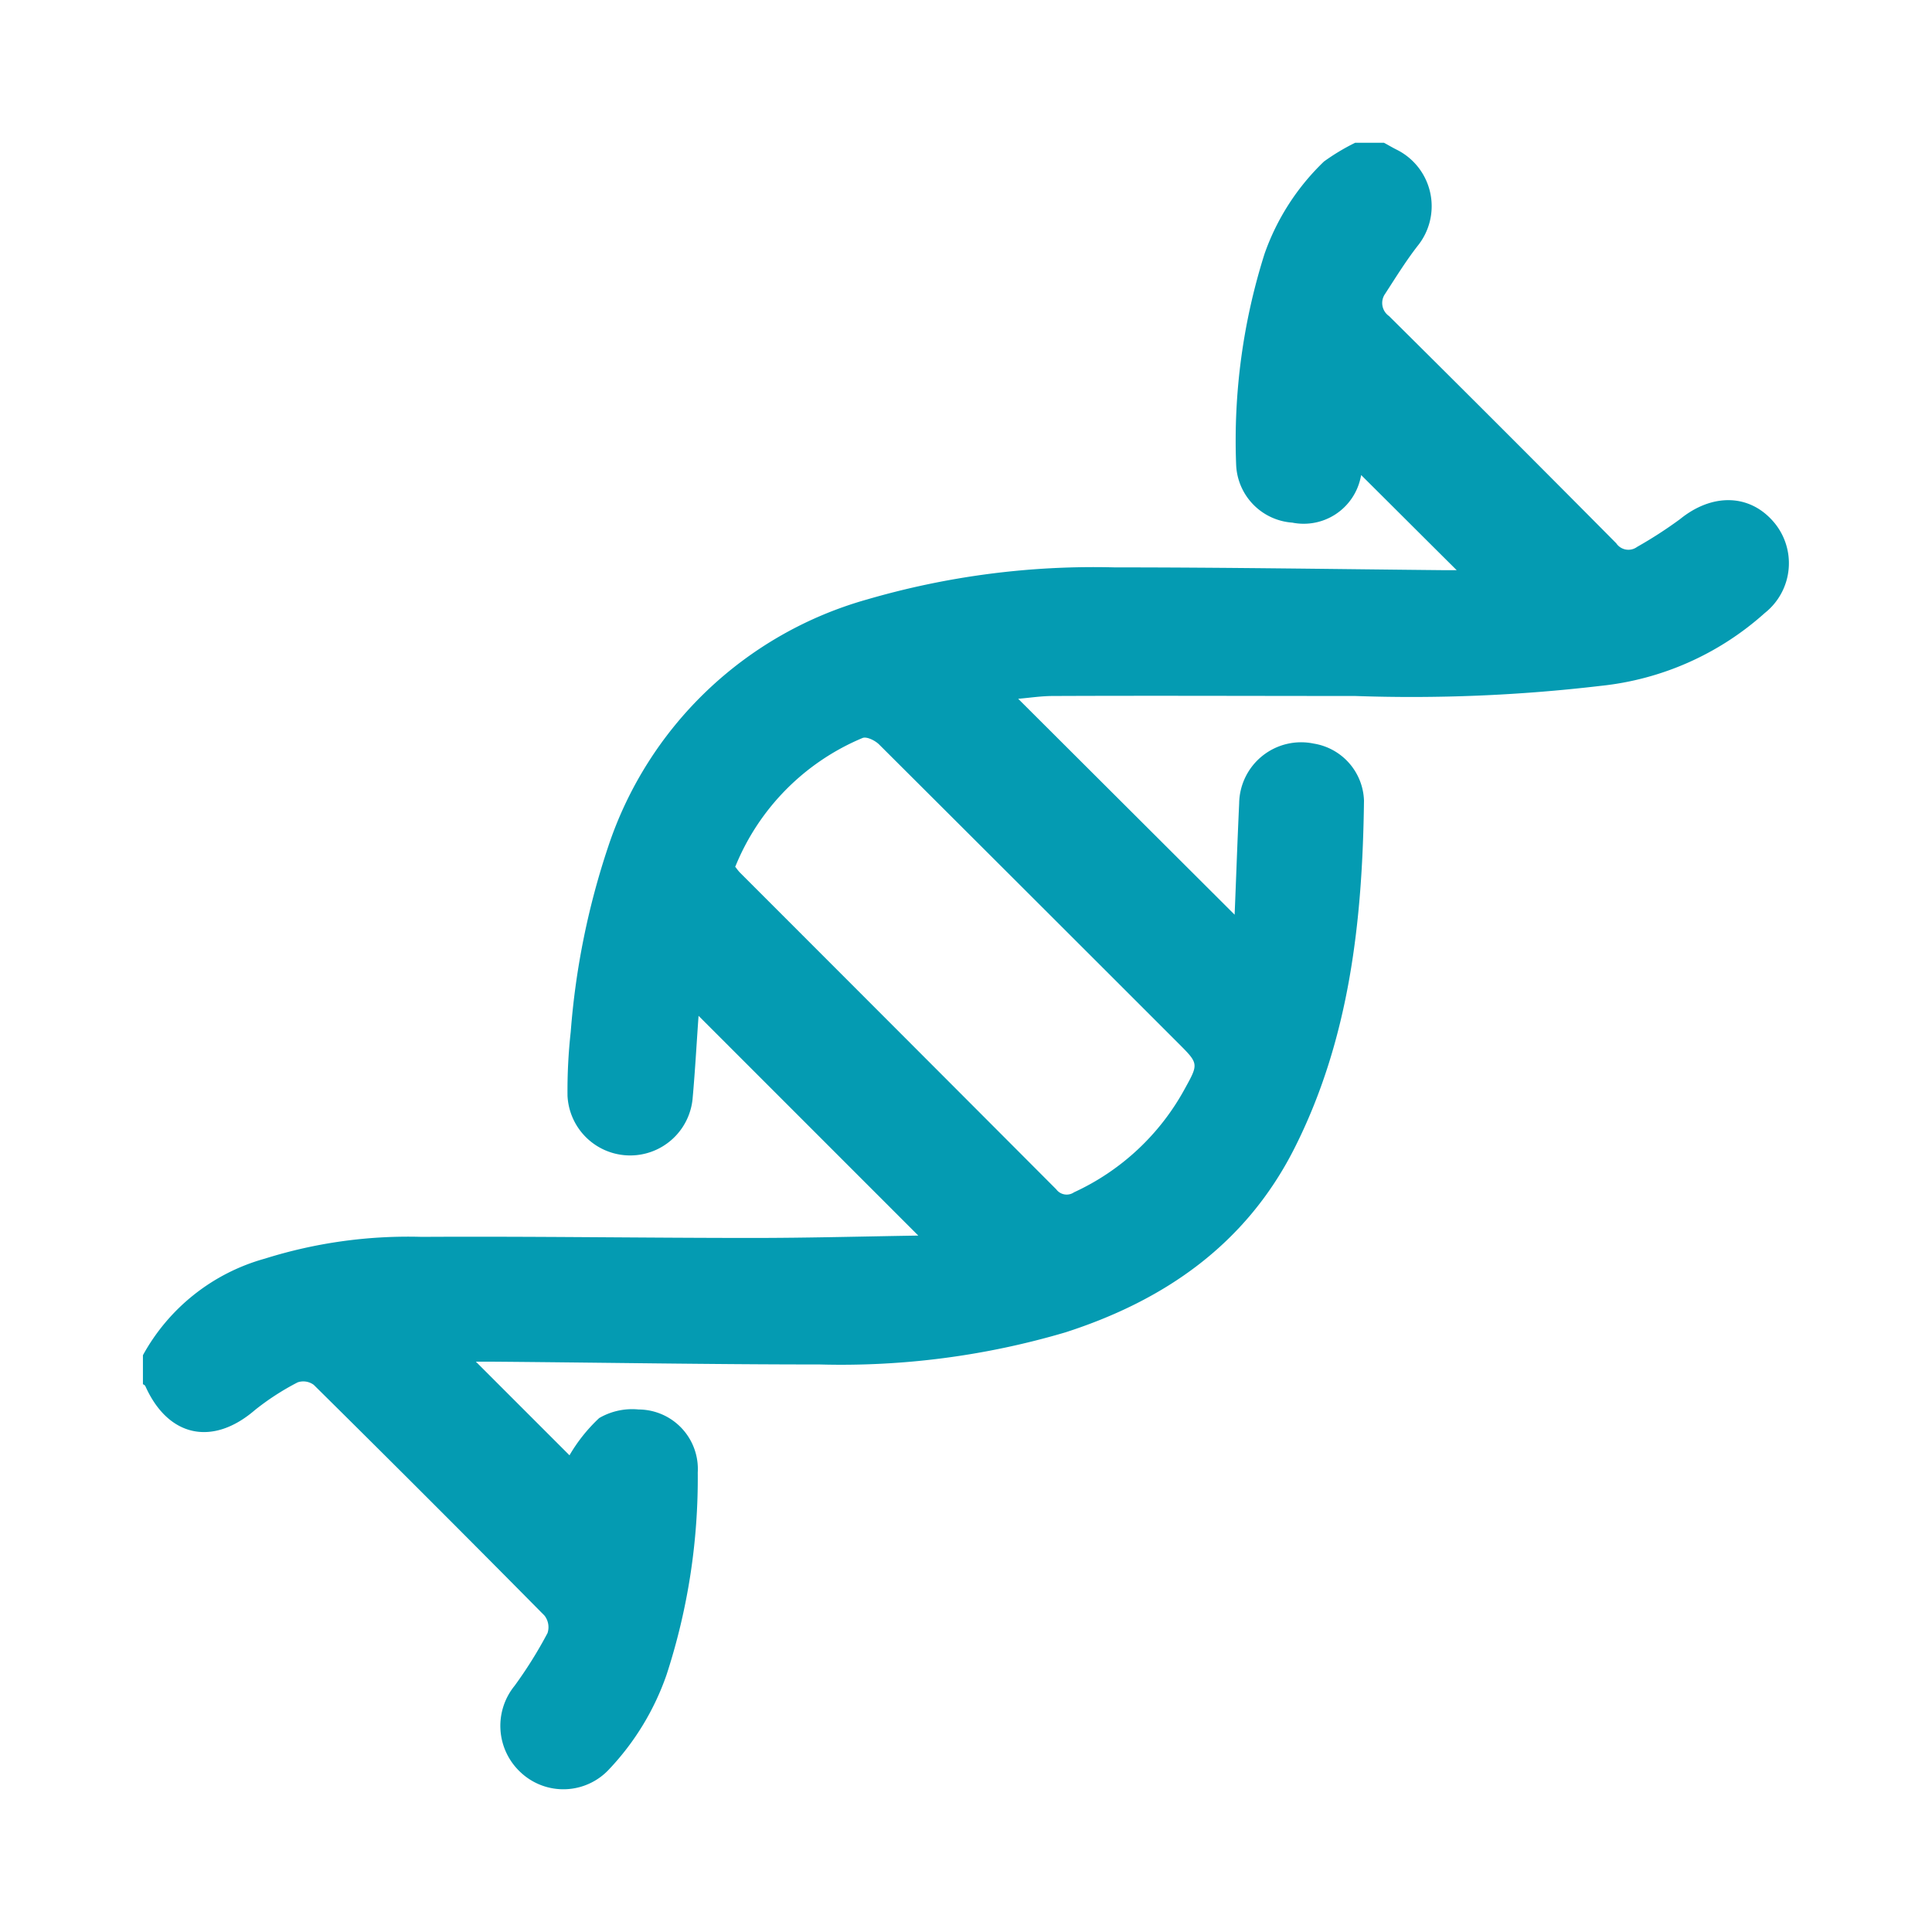 <svg xmlns="http://www.w3.org/2000/svg" xmlns:xlink="http://www.w3.org/1999/xlink" width="90" height="90" viewBox="0 0 90 90">
  <defs>
    <clipPath id="clip-path">
      <circle id="Ellipse_1" data-name="Ellipse 1" cx="45" cy="45" r="45" transform="translate(103 50)" fill="#049bb2"/>
    </clipPath>
  </defs>
  <g id="item_icon_02" transform="translate(-103 -50)" clip-path="url(#clip-path)">
    <g id="_圖層_1-2" transform="translate(103.009 50)">
      <path id="Path_2211" data-name="Path 2211" d="M0,56.48a9.32,9.32,0,0,1,5.684-4.5,22.258,22.258,0,0,1,7.308-1.013c5.143-.03,10.275.05,15.418.05,2.566,0,5.123-.07,7.709-.11L25.884,40.67c-.09,1.233-.16,2.566-.281,3.89a2.922,2.922,0,0,1-5.824-.16,24.845,24.845,0,0,1,.15-2.987,35.686,35.686,0,0,1,1.744-8.621,17.778,17.778,0,0,1,12.06-11.518,37.689,37.689,0,0,1,11.528-1.494c5.113,0,10.225.08,15.348.13H61.2c-1.464-1.454-2.977-2.967-4.5-4.481.03-.06.07-.12.1-.19-.03.13-.05.261-.08.381a2.709,2.709,0,0,1-3.178,2.075,2.816,2.816,0,0,1-2.616-2.707,28.821,28.821,0,0,1,1.323-9.814,11,11,0,0,1,2.767-4.3A9.966,9.966,0,0,1,56.47,0h1.343c.19.1.371.211.571.311a2.942,2.942,0,0,1,.982,4.511c-.541.7-1.013,1.464-1.5,2.215a.74.74,0,0,0,.18,1.033q5.323,5.278,10.586,10.586a.683.683,0,0,0,.972.17,20.083,20.083,0,0,0,2-1.293c1.454-1.183,3.158-1.193,4.291.05a2.957,2.957,0,0,1-.341,4.321A13.531,13.531,0,0,1,67.9,25.3a75.068,75.068,0,0,1-11.428.471c-4.692,0-9.383-.02-14.075,0-.561,0-1.123.09-1.624.13L50.856,35.959c.07-1.7.13-3.449.211-5.183a2.886,2.886,0,0,1,3.479-2.787,2.783,2.783,0,0,1,2.336,2.657c-.07,5.6-.672,11.117-3.248,16.21-2.256,4.451-6.025,7.067-10.666,8.561a36.877,36.877,0,0,1-11.448,1.494c-5.093,0-10.185-.09-15.278-.13h-.732l4.361,4.361a7.624,7.624,0,0,1,1.383-1.734,3.052,3.052,0,0,1,1.835-.4,2.773,2.773,0,0,1,2.757,2.937,29.515,29.515,0,0,1-1.454,9.423,12.225,12.225,0,0,1-2.657,4.381,2.905,2.905,0,0,1-4.11.19,2.955,2.955,0,0,1-.311-4.06,20.1,20.1,0,0,0,1.534-2.456.879.879,0,0,0-.14-.812q-5.338-5.4-10.747-10.747a.813.813,0,0,0-.752-.12,11.921,11.921,0,0,0-1.995,1.293C3.248,60.73,1.173,60.3.11,57.913a.226.226,0,0,0-.11-.08V56.49ZM27.608,33.743a2.521,2.521,0,0,0,.19.241q7.383,7.383,14.746,14.766a.605.605,0,0,0,.832.14,11.2,11.2,0,0,0,5.153-4.812c.652-1.183.662-1.173-.311-2.145l-.692-.692q-6.616-6.616-13.233-13.213c-.18-.18-.581-.381-.772-.3a10.949,10.949,0,0,0-5.935,6.015Z" transform="translate(6.649 6.651)" fill="#049bb2"/>
    </g>
  </g>
</svg>
